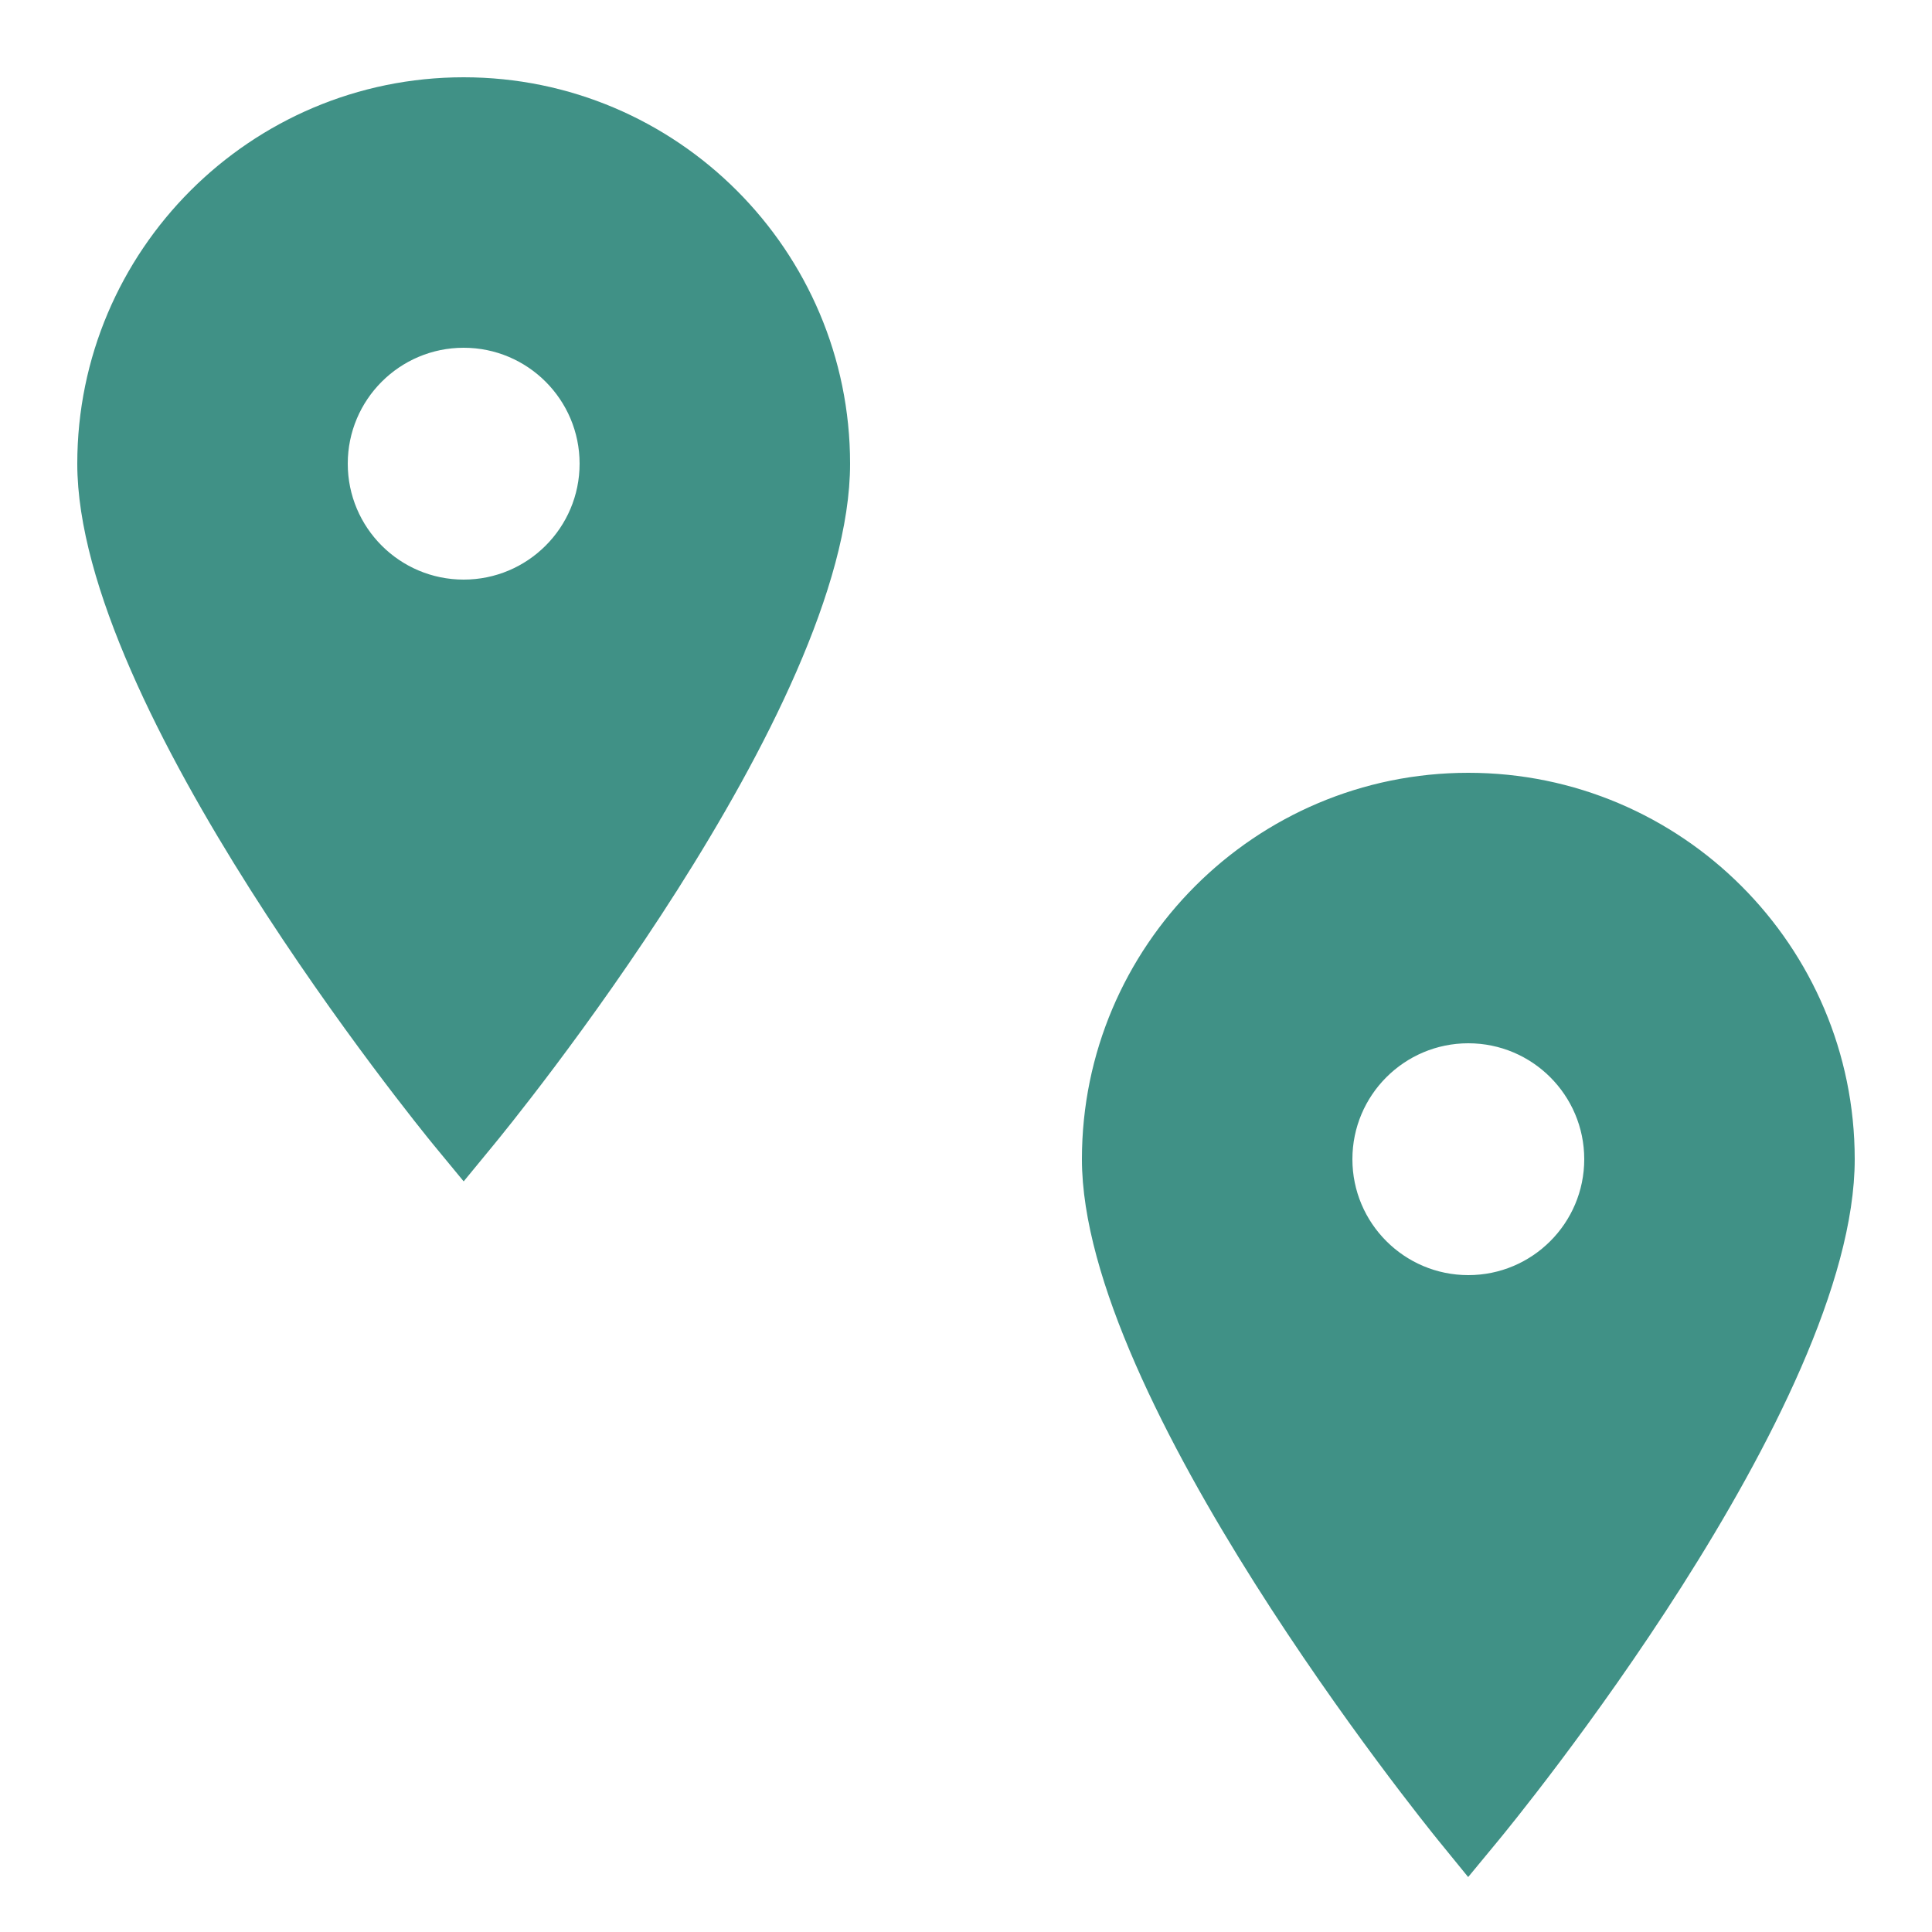 <?xml version="1.0" encoding="utf-8"?>
<svg xmlns="http://www.w3.org/2000/svg" viewBox="0 0 50 50" fill="#409186"><path d="M 12 2 C 6.484 2 2 6.484 2 12 C 2 18.309 10.848 29.176 11.227 29.637 L 12 30.574 L 12.77 29.637 C 13.148 29.18 22 18.375 22 12 C 22 6.484 17.516 2 12 2 Z M 12 9 C 13.656 9 15 10.344 15 12 C 15 13.656 13.656 15 12 15 C 10.344 15 9 13.656 9 12 C 9 10.344 10.344 9 12 9 Z M 38 20 C 32.484 20 28 24.484 28 30 C 28 36.211 36.848 47.168 37.223 47.629 L 37.996 48.578 L 38.77 47.641 C 39.148 47.184 48 36.406 48 30 C 48 24.484 43.516 20 38 20 Z M 38 27 C 39.656 27 41 28.344 41 30 C 41 31.656 39.656 33 38 33 C 36.344 33 35 31.656 35 30 C 35 28.344 36.344 27 38 27 Z" fill="#409186"/></svg>
